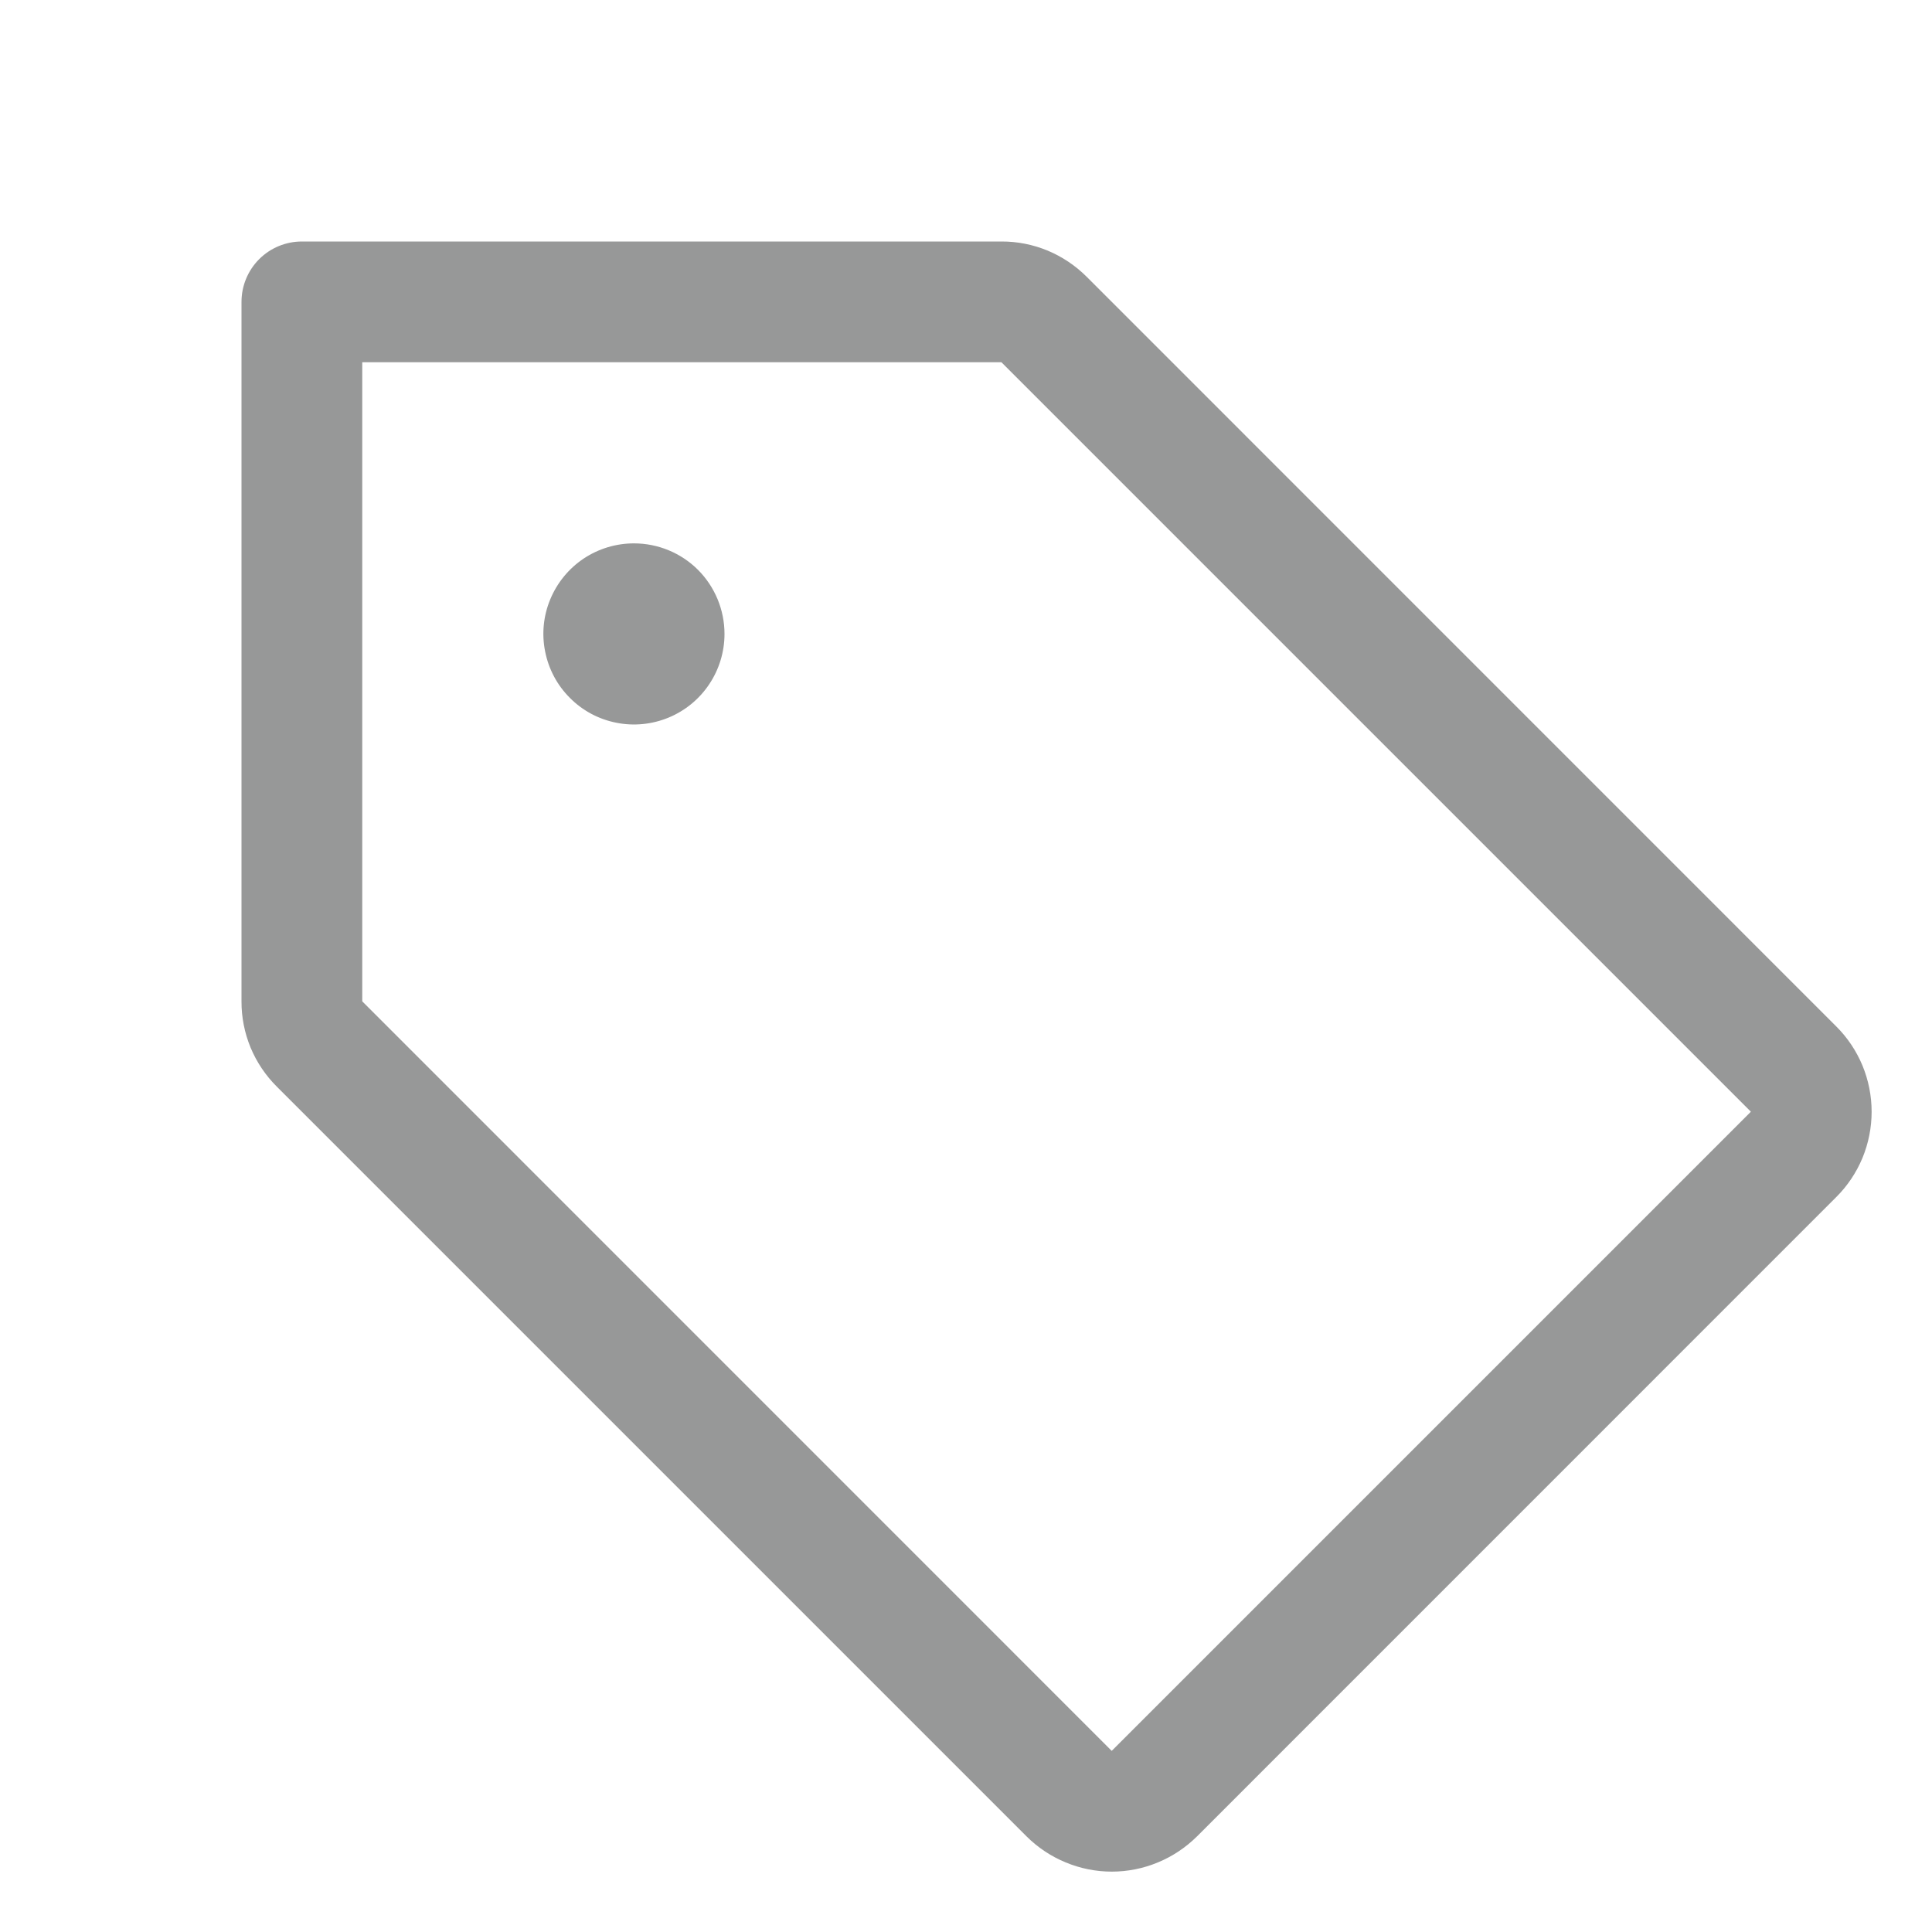 <svg width="24" height="24" viewBox="0 0 24 24" fill="none" xmlns="http://www.w3.org/2000/svg">
<g clip-path="url(#clip0_713_898)">
<path d="M22.81 12.75L13.5 3.439C13.361 3.3 13.196 3.189 13.014 3.113C12.832 3.038 12.637 2.999 12.44 3H3.75C3.551 3 3.36 3.079 3.22 3.219C3.079 3.36 3 3.551 3 3.75V12.439C2.999 12.636 3.038 12.832 3.113 13.014C3.189 13.196 3.3 13.361 3.44 13.5L12.75 22.81C12.889 22.949 13.055 23.06 13.237 23.135C13.419 23.211 13.614 23.25 13.811 23.25C14.008 23.25 14.203 23.211 14.385 23.135C14.567 23.06 14.732 22.949 14.872 22.81L22.81 14.871C22.95 14.732 23.06 14.567 23.136 14.385C23.211 14.203 23.25 14.008 23.25 13.81C23.25 13.614 23.211 13.418 23.136 13.236C23.06 13.054 22.95 12.889 22.81 12.75ZM13.81 21.75L4.5 12.439V4.5H12.44L21.75 13.81L13.81 21.75ZM9 7.875C9 8.097 8.934 8.315 8.81 8.5C8.687 8.685 8.511 8.829 8.306 8.914C8.1 8.999 7.874 9.022 7.656 8.978C7.437 8.935 7.237 8.828 7.08 8.67C6.922 8.513 6.815 8.312 6.772 8.094C6.728 7.876 6.75 7.65 6.836 7.444C6.921 7.239 7.065 7.063 7.25 6.939C7.435 6.816 7.652 6.75 7.875 6.75C8.173 6.75 8.46 6.868 8.671 7.079C8.881 7.29 9 7.576 9 7.875Z" fill="#979898"/>
</g>
<defs>
<clipPath id="clip0_713_898">
<rect width="24" height="24" fill="white" transform="translate(0 -0)"/>
</clipPath>
</defs>
</svg>
